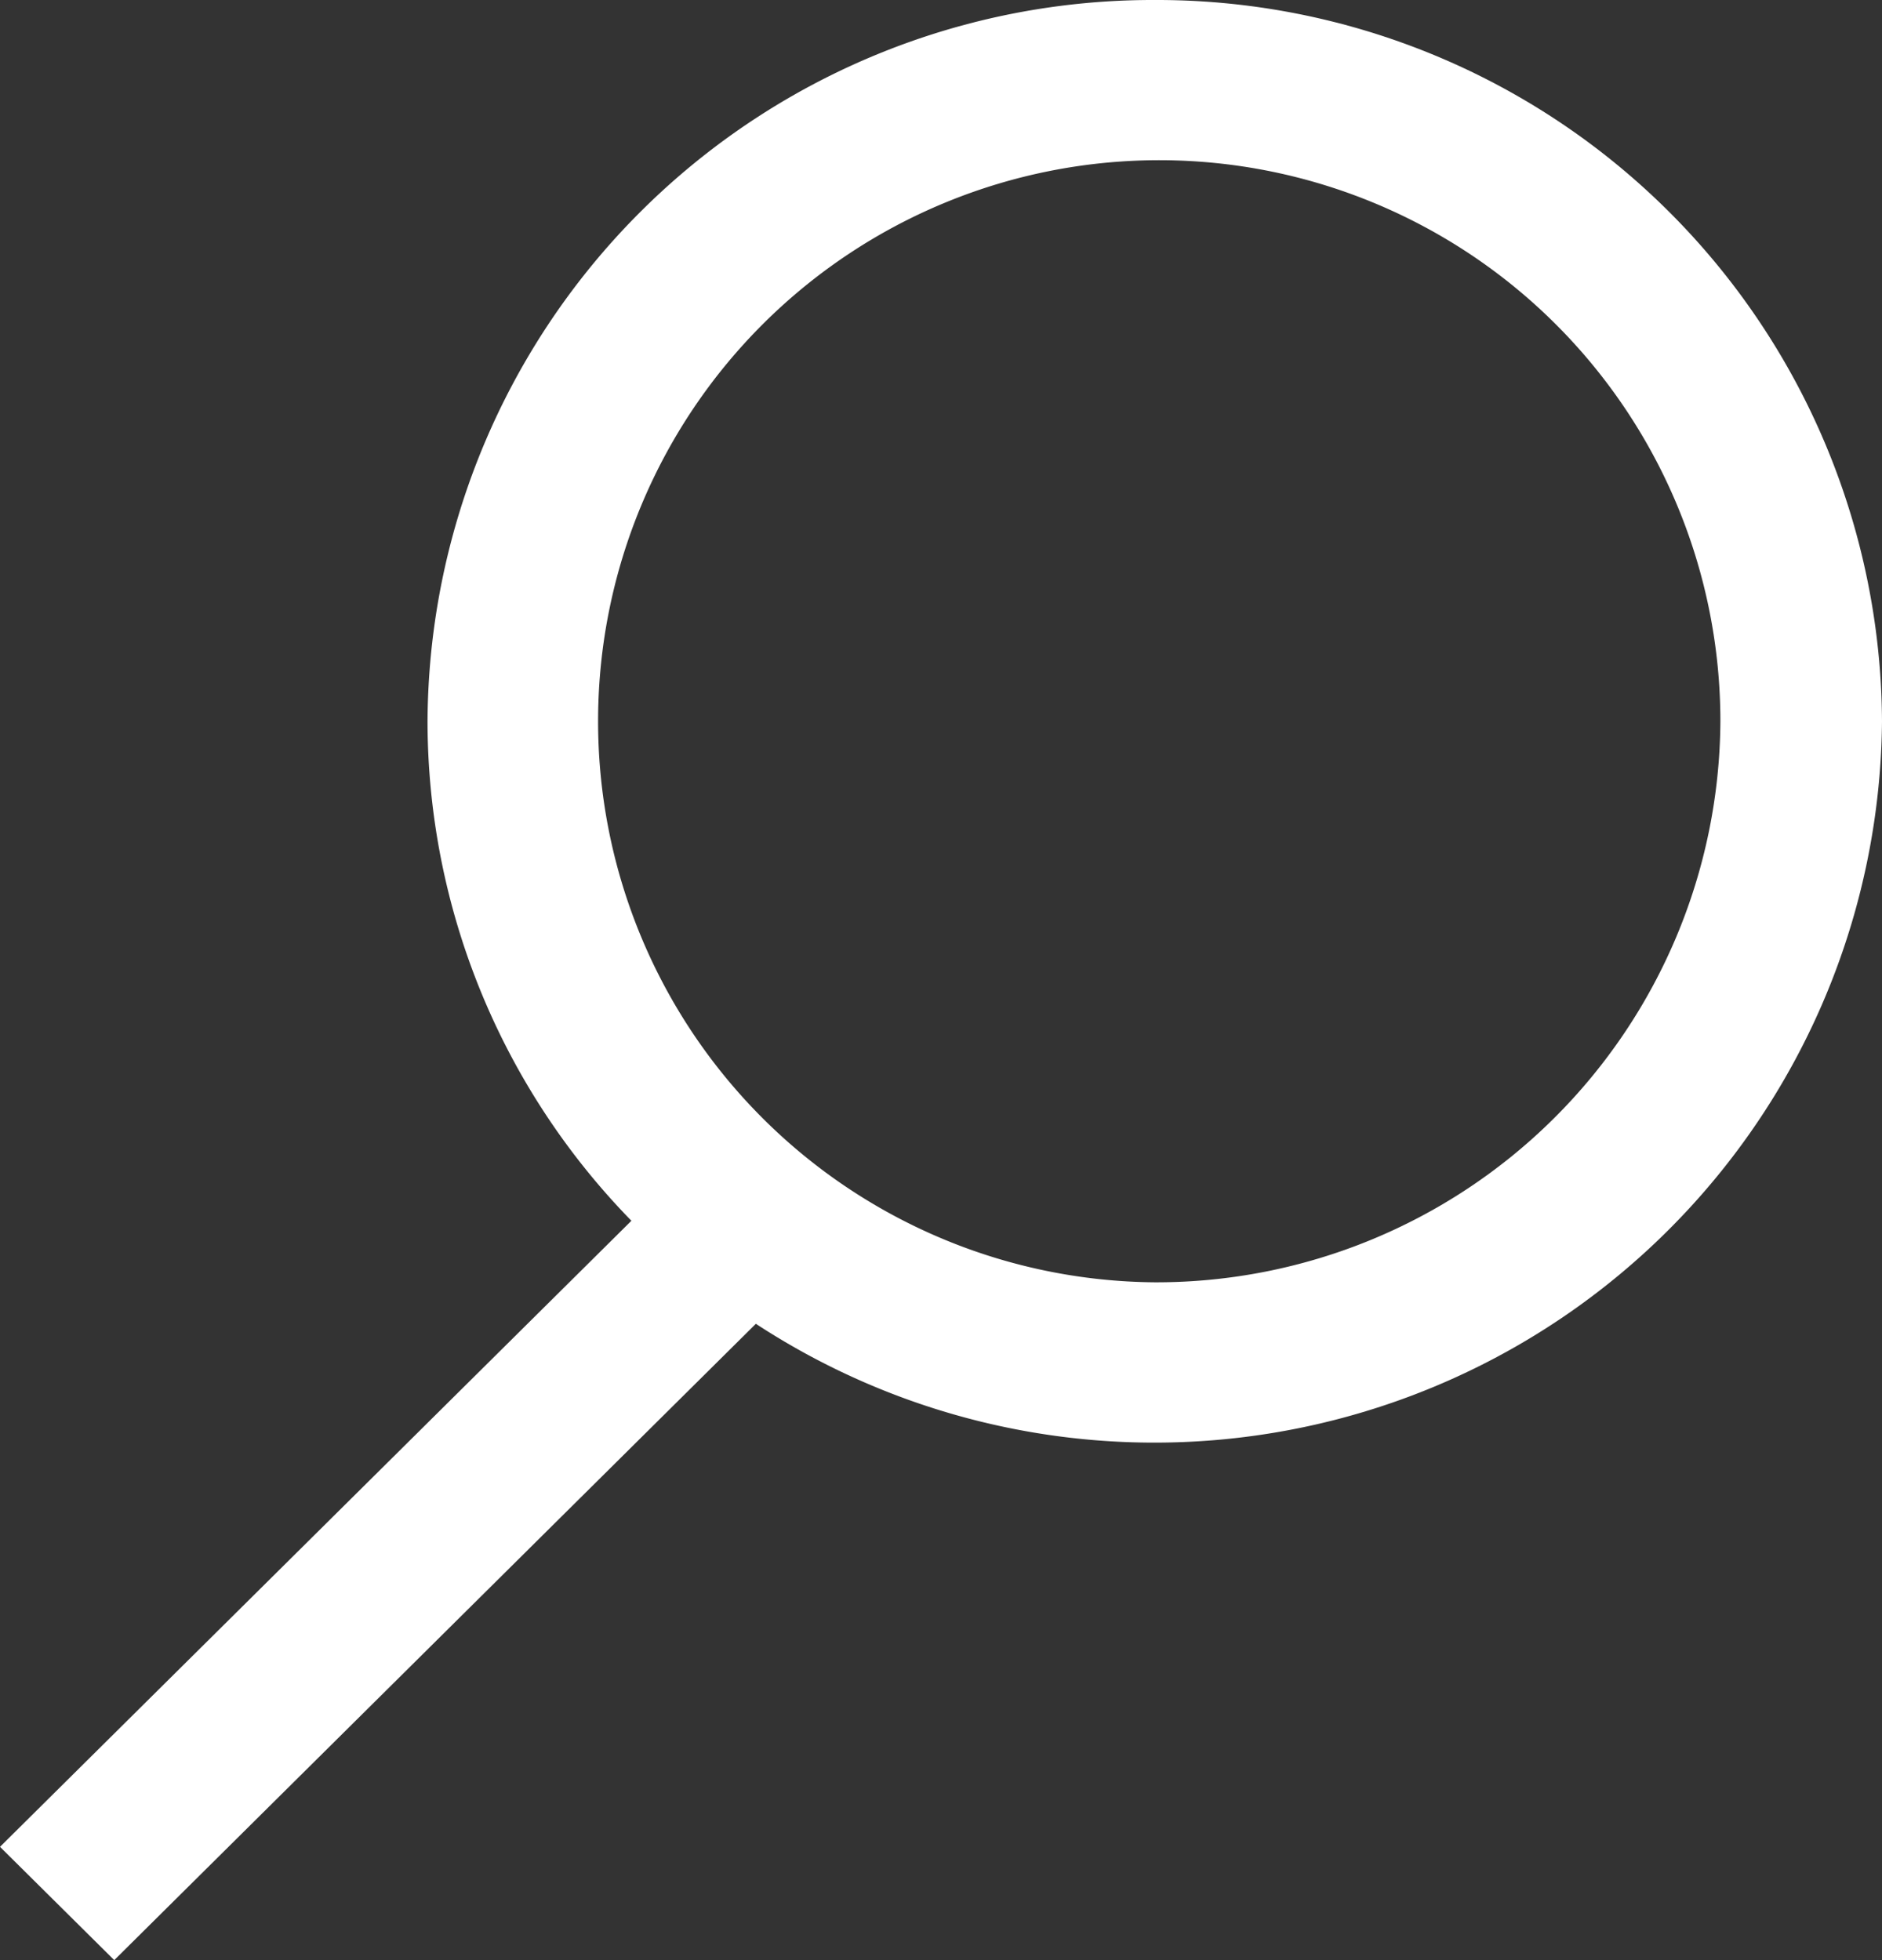 <svg xmlns="http://www.w3.org/2000/svg" width="24" height="25" viewBox="0 0 24 25">
  <rect x="0" y="0" width="24" height="25" fill="#333333" stroke="none"/>
  <path id="icon_search" d="M17.436,2a9.247,9.247,0,0,0-9.274,9.2,9.126,9.126,0,0,0,2.6,6.37L2.71,25.555,4.167,27l8.182-8.116A9.279,9.279,0,0,0,26.71,11.2,9.247,9.247,0,0,0,17.436,2Zm0,16.355A7.156,7.156,0,1,1,24.649,11.2,7.194,7.194,0,0,1,17.436,18.355Z" transform="translate(-2.71 -2)" fill="#fff"/>
</svg>
